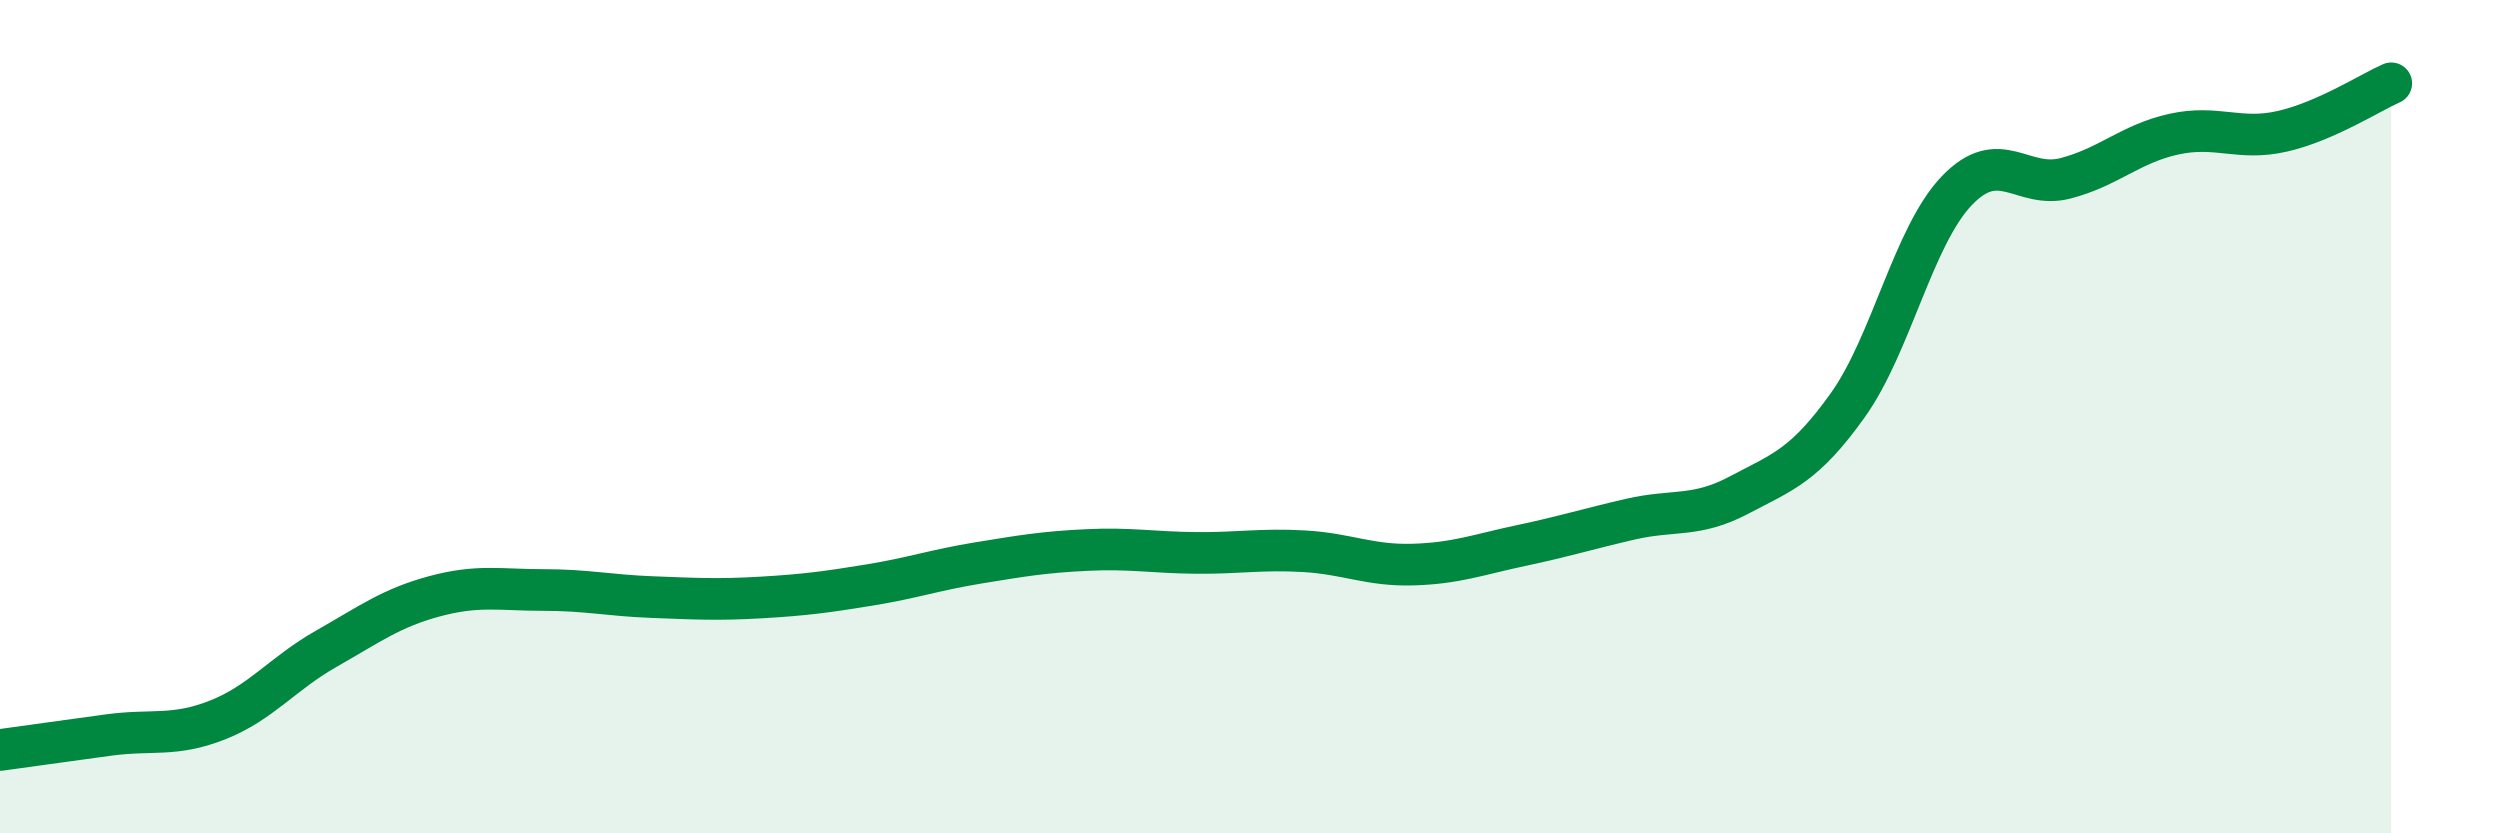 
    <svg width="60" height="20" viewBox="0 0 60 20" xmlns="http://www.w3.org/2000/svg">
      <path
        d="M 0,18 C 0.52,17.93 1.57,17.78 2.61,17.64 C 3.65,17.5 4.18,17.69 5.22,17.28 C 6.26,16.87 6.79,16.16 7.83,15.57 C 8.87,14.98 9.39,14.59 10.43,14.31 C 11.47,14.03 12,14.16 13.04,14.16 C 14.08,14.16 14.61,14.29 15.65,14.33 C 16.69,14.37 17.22,14.4 18.26,14.34 C 19.3,14.28 19.83,14.21 20.87,14.04 C 21.91,13.87 22.44,13.68 23.48,13.51 C 24.52,13.34 25.05,13.25 26.09,13.2 C 27.13,13.15 27.66,13.26 28.7,13.27 C 29.74,13.28 30.26,13.17 31.3,13.23 C 32.34,13.29 32.87,13.58 33.91,13.55 C 34.95,13.52 35.48,13.31 36.52,13.09 C 37.56,12.87 38.09,12.7 39.13,12.46 C 40.17,12.22 40.7,12.43 41.74,11.88 C 42.78,11.33 43.31,11.18 44.35,9.72 C 45.39,8.26 45.92,5.67 46.96,4.58 C 48,3.49 48.53,4.55 49.57,4.28 C 50.61,4.01 51.13,3.45 52.17,3.22 C 53.21,2.99 53.74,3.39 54.78,3.15 C 55.82,2.91 56.87,2.23 57.39,2L57.39 20L0 20Z"
        fill="#008740"
        opacity="0.1"
        stroke-linecap="round"
        stroke-linejoin="round"
      />
      <path
        d="M 0,18 C 0.52,17.93 1.57,17.78 2.61,17.64 C 3.65,17.5 4.18,17.69 5.22,17.28 C 6.26,16.87 6.79,16.16 7.83,15.57 C 8.87,14.98 9.39,14.59 10.43,14.31 C 11.47,14.03 12,14.16 13.04,14.16 C 14.08,14.16 14.61,14.29 15.65,14.33 C 16.69,14.37 17.22,14.4 18.26,14.34 C 19.3,14.28 19.83,14.21 20.87,14.04 C 21.91,13.87 22.44,13.68 23.48,13.51 C 24.52,13.34 25.05,13.25 26.09,13.2 C 27.13,13.15 27.66,13.26 28.7,13.27 C 29.74,13.28 30.26,13.17 31.3,13.23 C 32.34,13.29 32.87,13.58 33.91,13.55 C 34.95,13.52 35.48,13.31 36.52,13.09 C 37.56,12.87 38.09,12.7 39.13,12.46 C 40.17,12.22 40.7,12.43 41.74,11.88 C 42.78,11.33 43.31,11.18 44.35,9.72 C 45.39,8.26 45.92,5.67 46.96,4.58 C 48,3.49 48.53,4.55 49.57,4.28 C 50.61,4.01 51.13,3.45 52.17,3.22 C 53.21,2.99 53.74,3.39 54.78,3.15 C 55.82,2.91 56.87,2.23 57.39,2"
        stroke="#008740"
        stroke-width="1"
        fill="none"
        stroke-linecap="round"
        stroke-linejoin="round"
      />
    </svg>
  